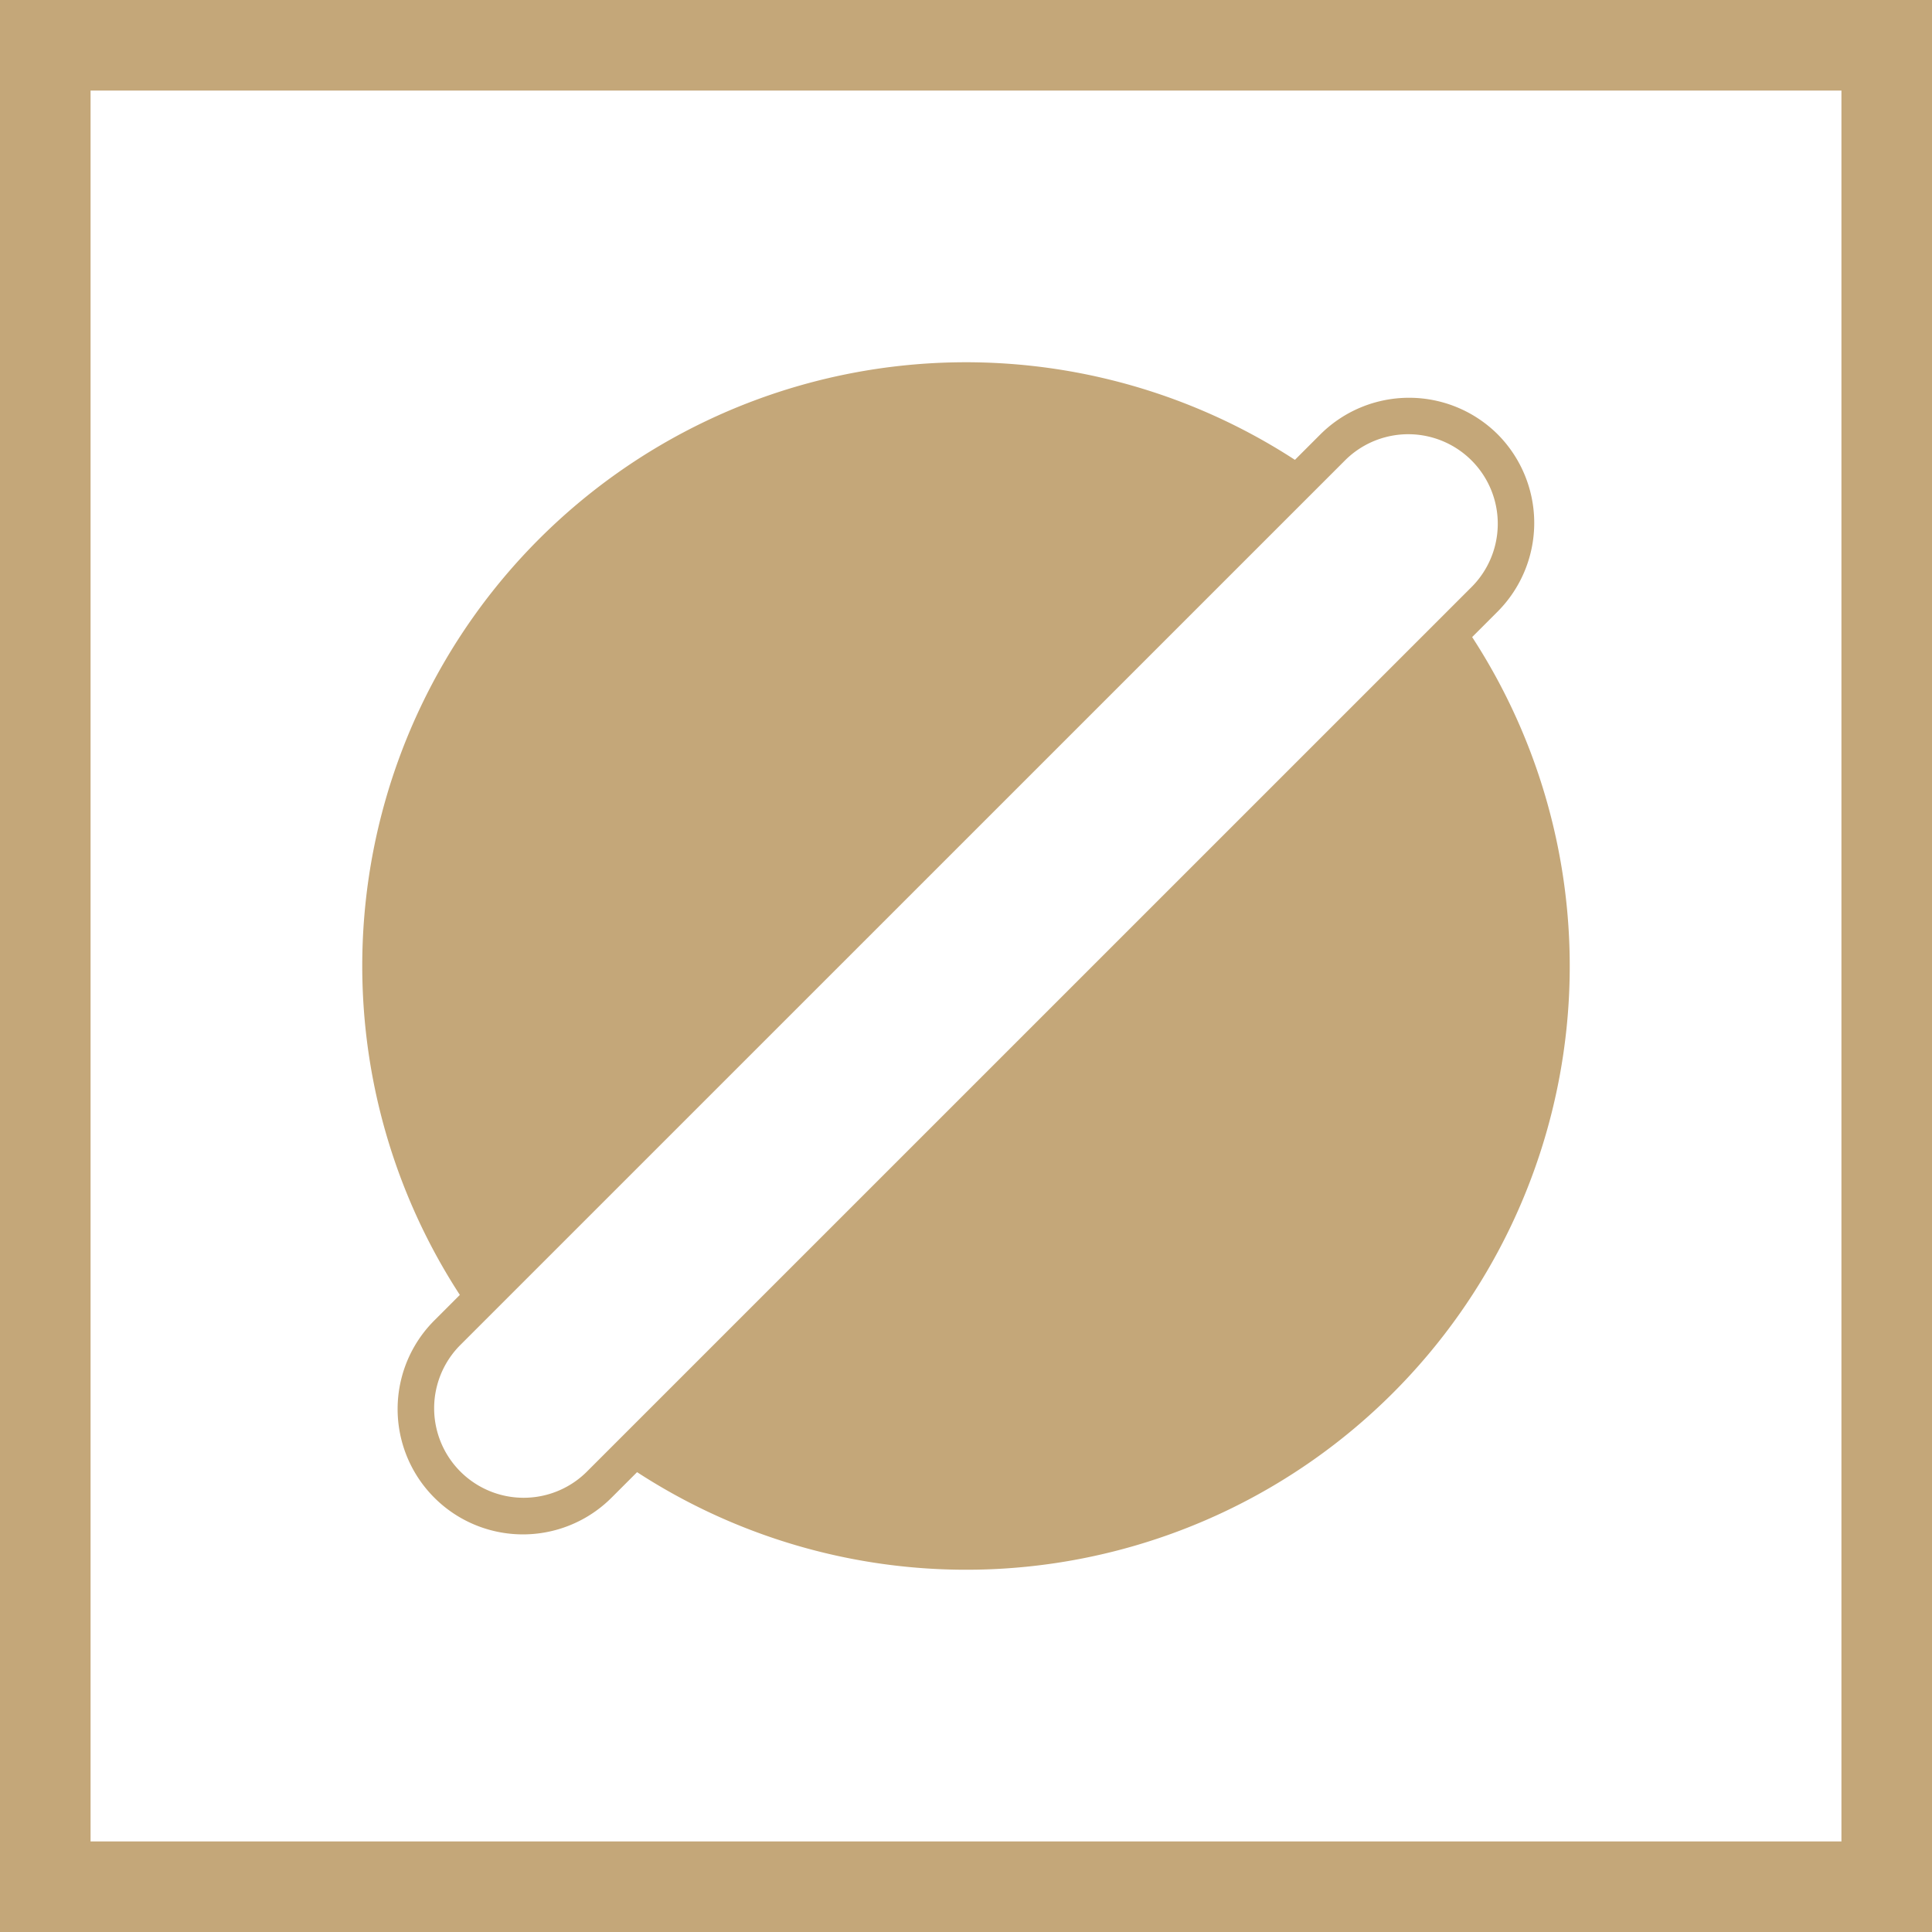 <?xml version="1.0" encoding="UTF-8"?> <svg xmlns="http://www.w3.org/2000/svg" id="f6fc995a-6fc5-4975-95e4-d7210f38bed9" data-name="Layer 1" viewBox="0 0 128 128"><rect x="0" y="0" width="128" height="128" fill="#333333" stroke="none"/><title>icon_pipe</title><g><g><rect x="3" y="3" width="122" height="122" style="fill: #fff"></rect><path d="M122,6V122H6V6H122m6-6H0V128H128V0Z" style="fill: #c4a779"></path></g><path d="M97.534,42.208l1.691-1.692a8.326,8.326,0,0,0,0-11.741h0a8.327,8.327,0,0,0-11.742,0l-1.691,1.691A39.99,39.99,0,0,0,30.466,85.792l-1.691,1.692A8.3,8.3,0,0,0,40.517,99.225l1.691-1.691A39.99,39.99,0,0,0,97.534,42.208Zm-58.7,55.34a5.931,5.931,0,0,1-8.387-8.387L89.161,30.452a5.931,5.931,0,0,1,8.387,8.387Z" style="fill: #c4a779"></path></g></svg> 